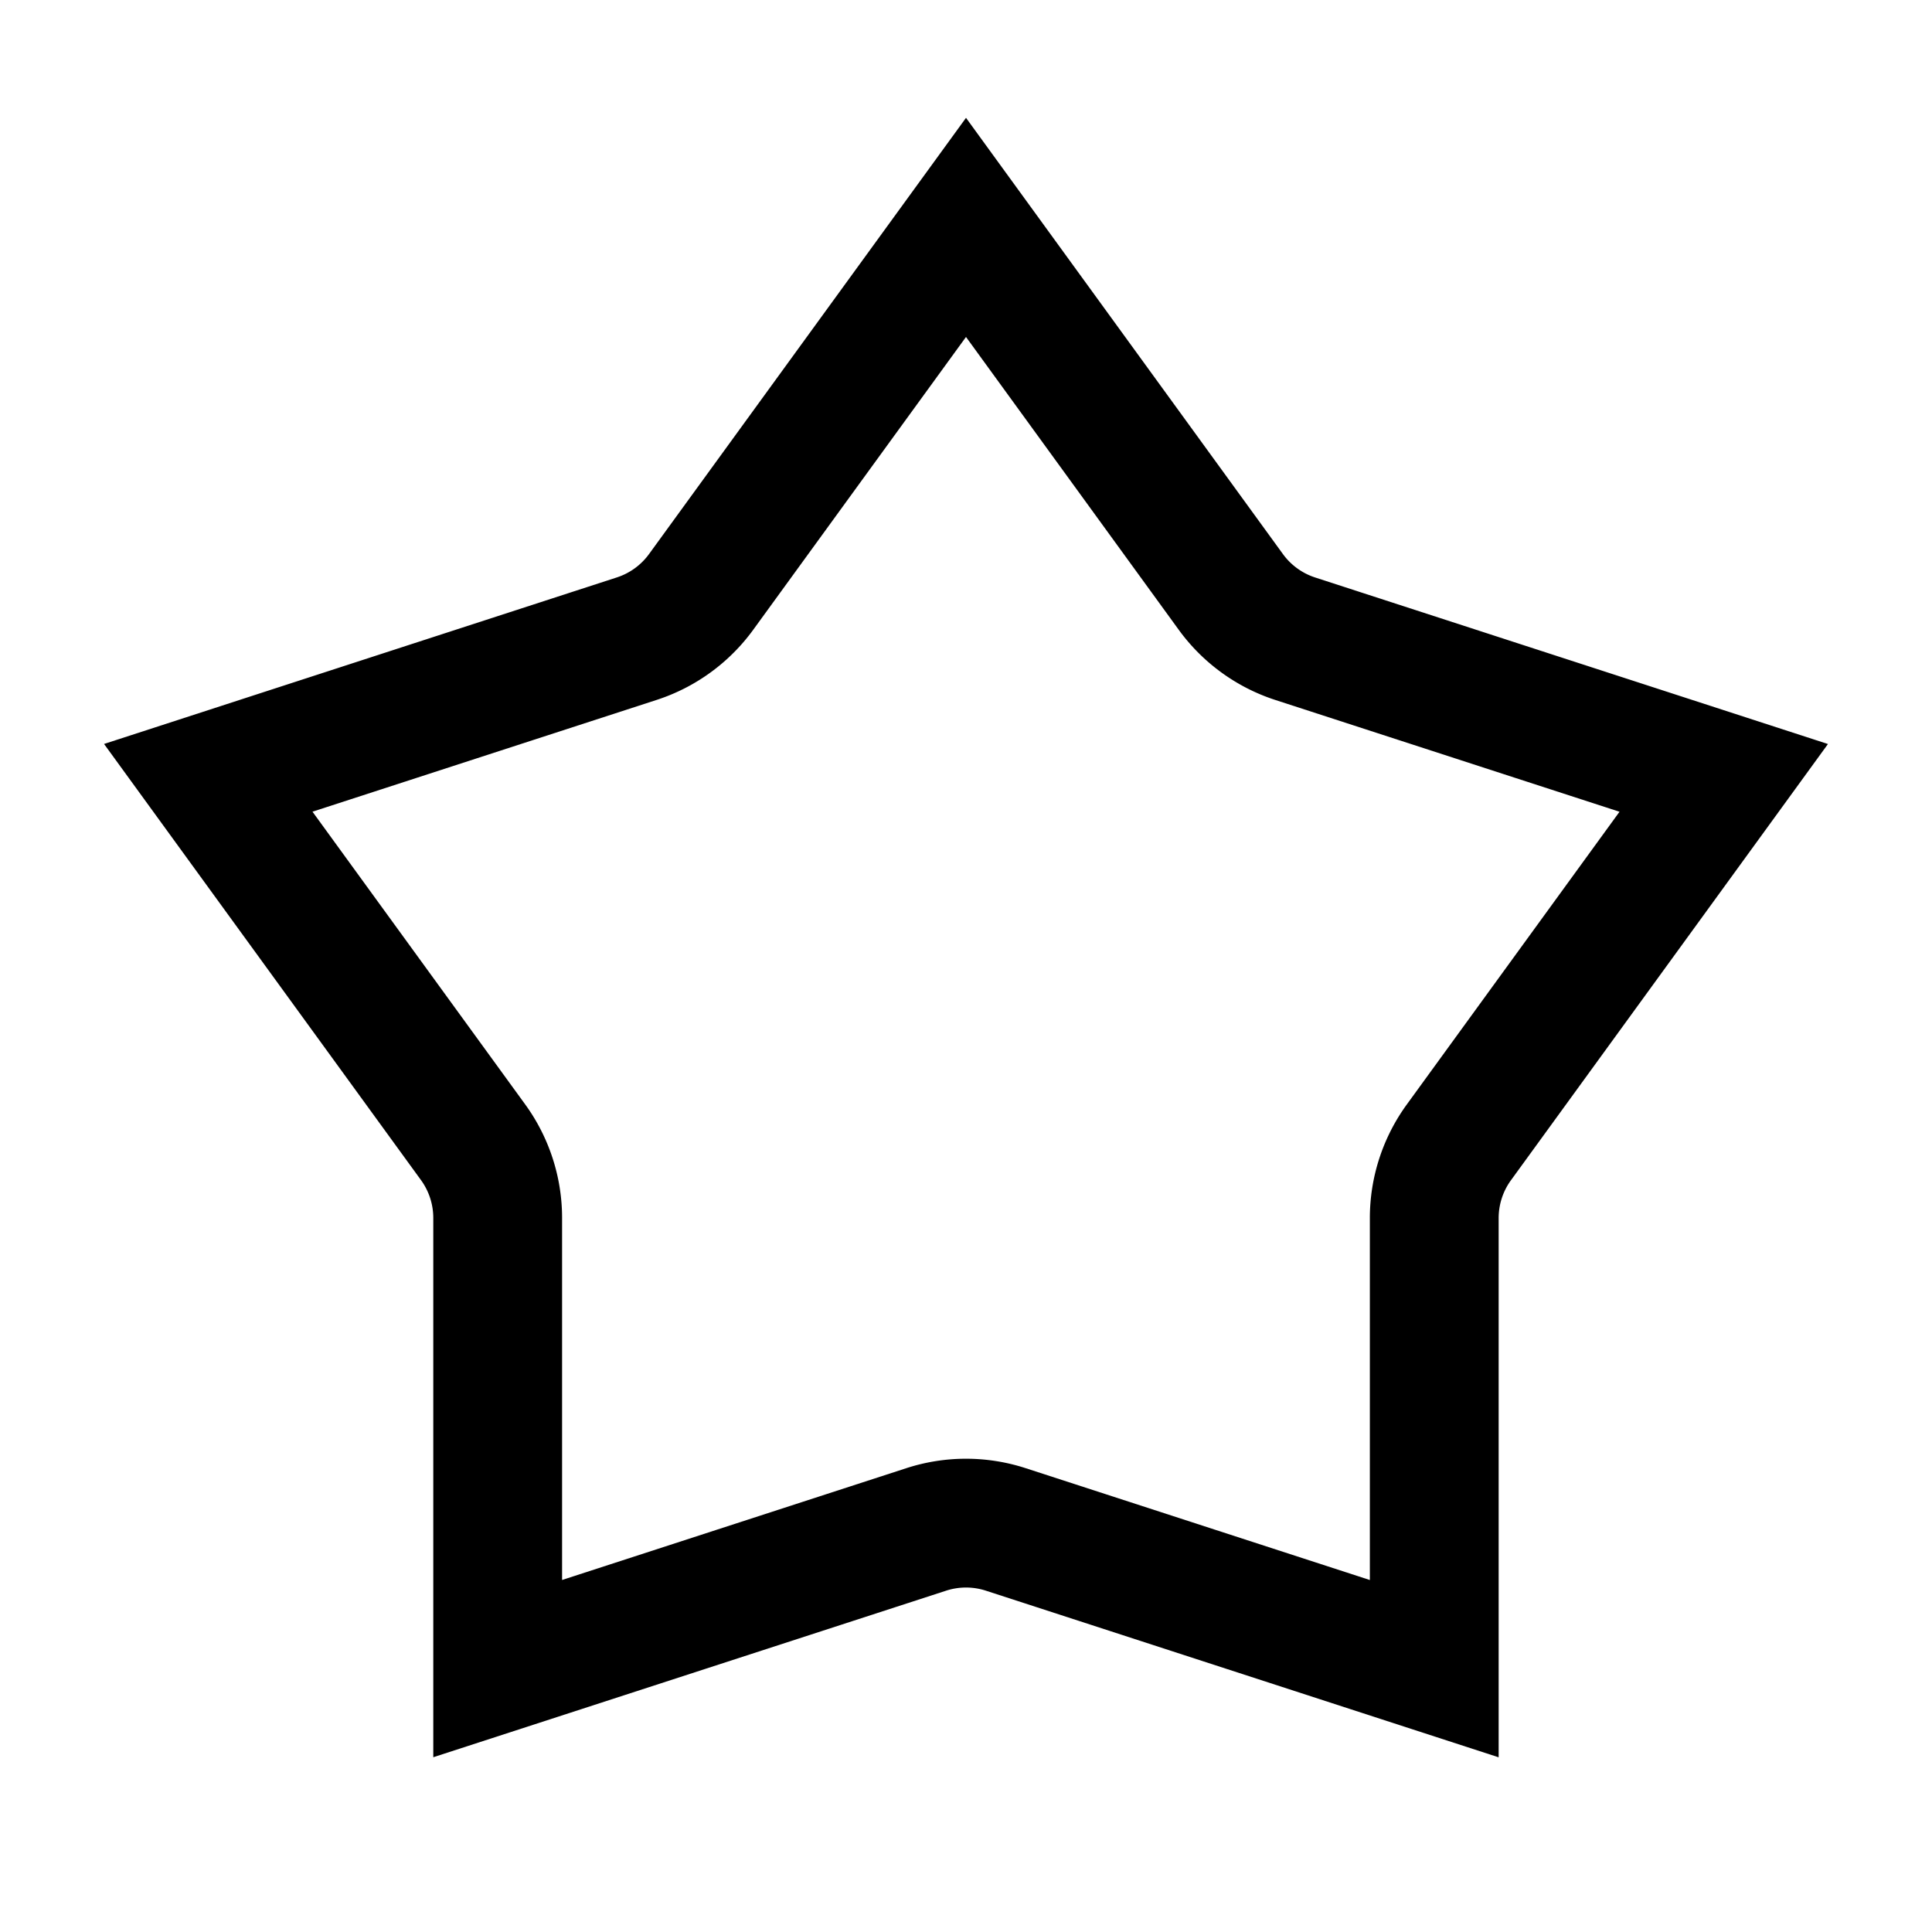 <svg xmlns="http://www.w3.org/2000/svg" width="30" height="30" fill="none"><path stroke="#000" stroke-width="2" d="m15 3.531 4.112 5.66a2 2 0 0 0 1 .727l6.654 2.161-4.113 5.66a2 2 0 0 0-.382 1.176v6.996l-6.653-2.162a2 2 0 0 0-1.236 0L7.728 25.91v-6.996a2 2 0 0 0-.381-1.176l-4.113-5.66 6.654-2.161a2 2 0 0 0 1-.727z"/></svg>